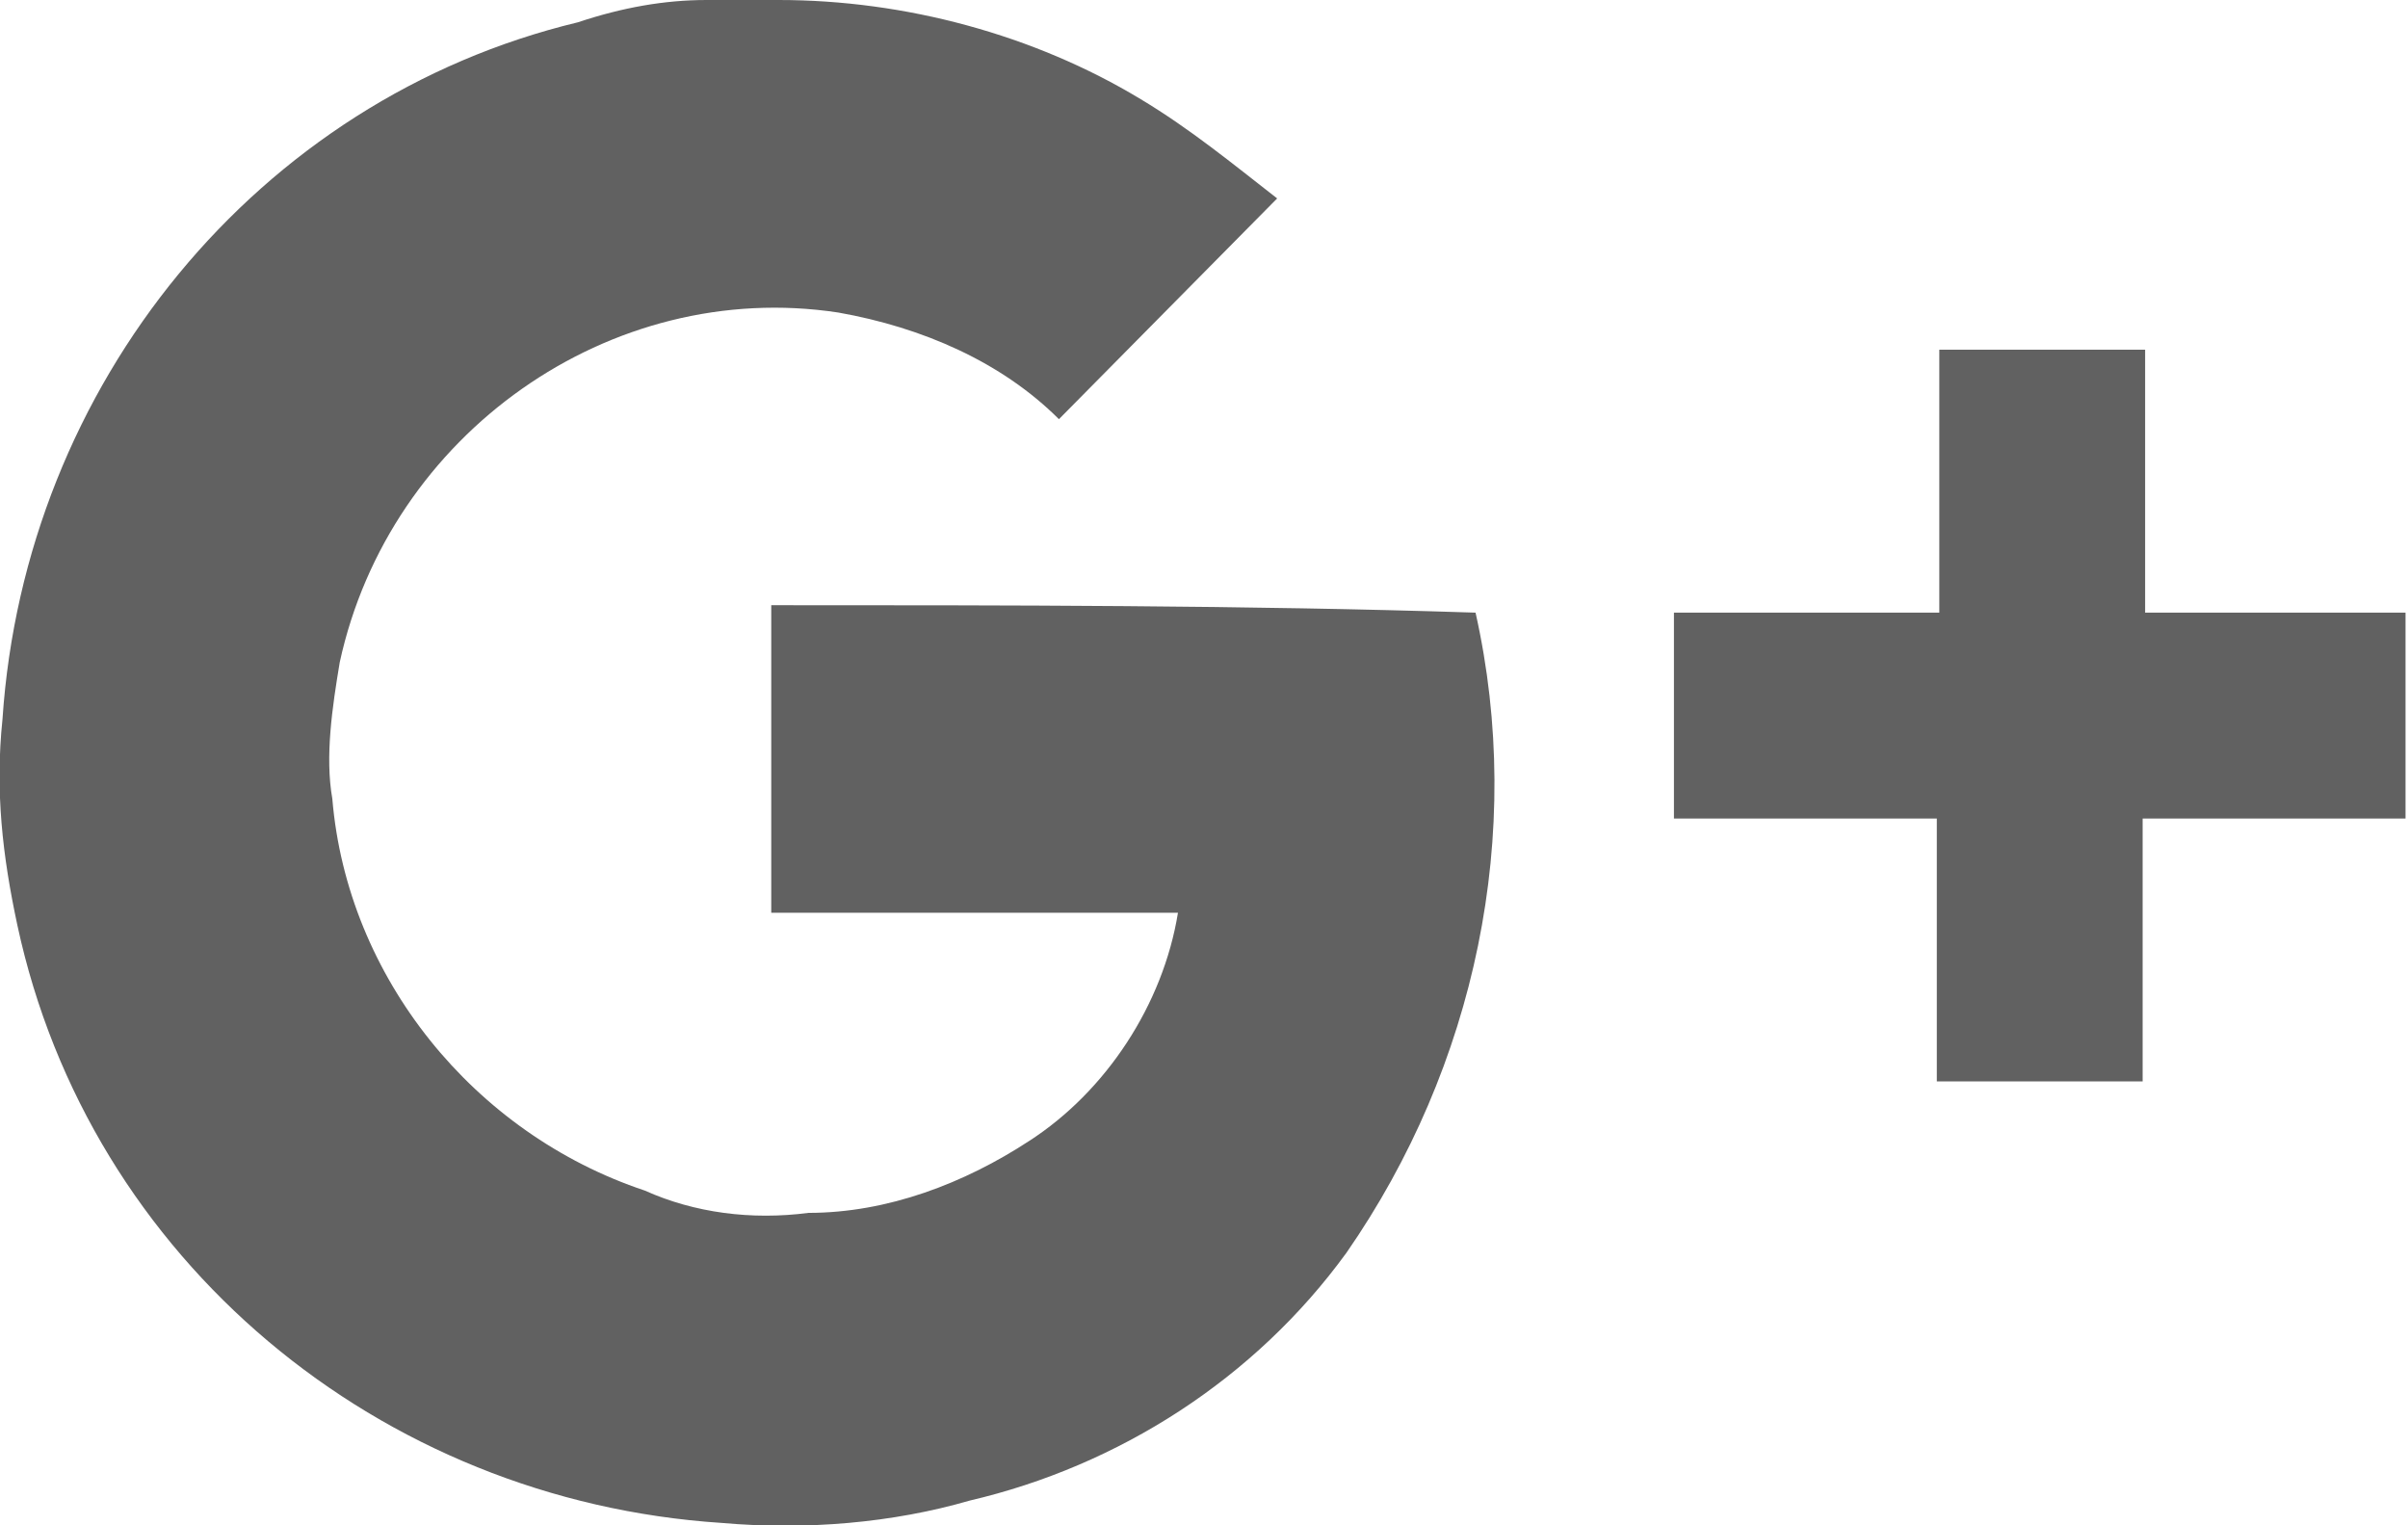 <?xml version="1.0" encoding="utf-8"?>
<!-- Generator: Adobe Illustrator 22.1.0, SVG Export Plug-In . SVG Version: 6.00 Build 0)  -->
<svg version="1.1" id="Layer_1" xmlns="http://www.w3.org/2000/svg" xmlns:xlink="http://www.w3.org/1999/xlink" x="0px" y="0px"
	 viewBox="0 0 97.1 61.5" style="enable-background:new 0 0 97.1 61.5;" xml:space="preserve">
<style type="text/css">
	.st0{fill:#616161;}
</style>
<g id="google_logo_Black" transform="translate(0)">
	<g id="Group_37" transform="translate(0)">
		<path id="Path_164" class="st0" d="M31.1,24.4c0,0.3,0,0.3,0,0.6c0,3.7,0,11.8,0,11.8h16.4c-0.6,3.7-2.9,7.2-6,9.2
			c-2.6,1.7-5.7,2.9-8.9,2.9c-2.3,0.3-4.6,0-6.6-0.9c-6.9-2.3-12-8.6-12.6-15.8c-0.3-1.7,0-3.7,0.3-5.5c2-9.2,10.9-15.5,20.1-14.1
			c3.4,0.6,6.6,2,8.9,4.3L51.5,8C49.7,6.6,48,5.2,46,4c-4.3-2.6-9.5-4-14.6-4c-0.9,0-2,0-2.9,0c-1.7,0-3.4,0.3-5.2,0.9
			C10.4,4,1,15.5,0.1,29c-0.3,2.9,0,5.5,0.6,8.3c2.9,13.5,14.6,23.2,28.4,24.1c3.4,0.3,6.9,0,10-0.9c6-1.4,11.5-4.9,15.2-10
			c5.2-7.5,7.2-16.9,5.2-25.8C50.3,24.4,40.6,24.4,31.1,24.4z"/>
		<path id="Path_165" class="st0" d="M96.8,24.7H86.5V14.1h-8.3v10.6H67.5V33h10.6v10.6h8.3V33H97v-8.3H96.8z"/>
	</g>
</g>
</svg>
